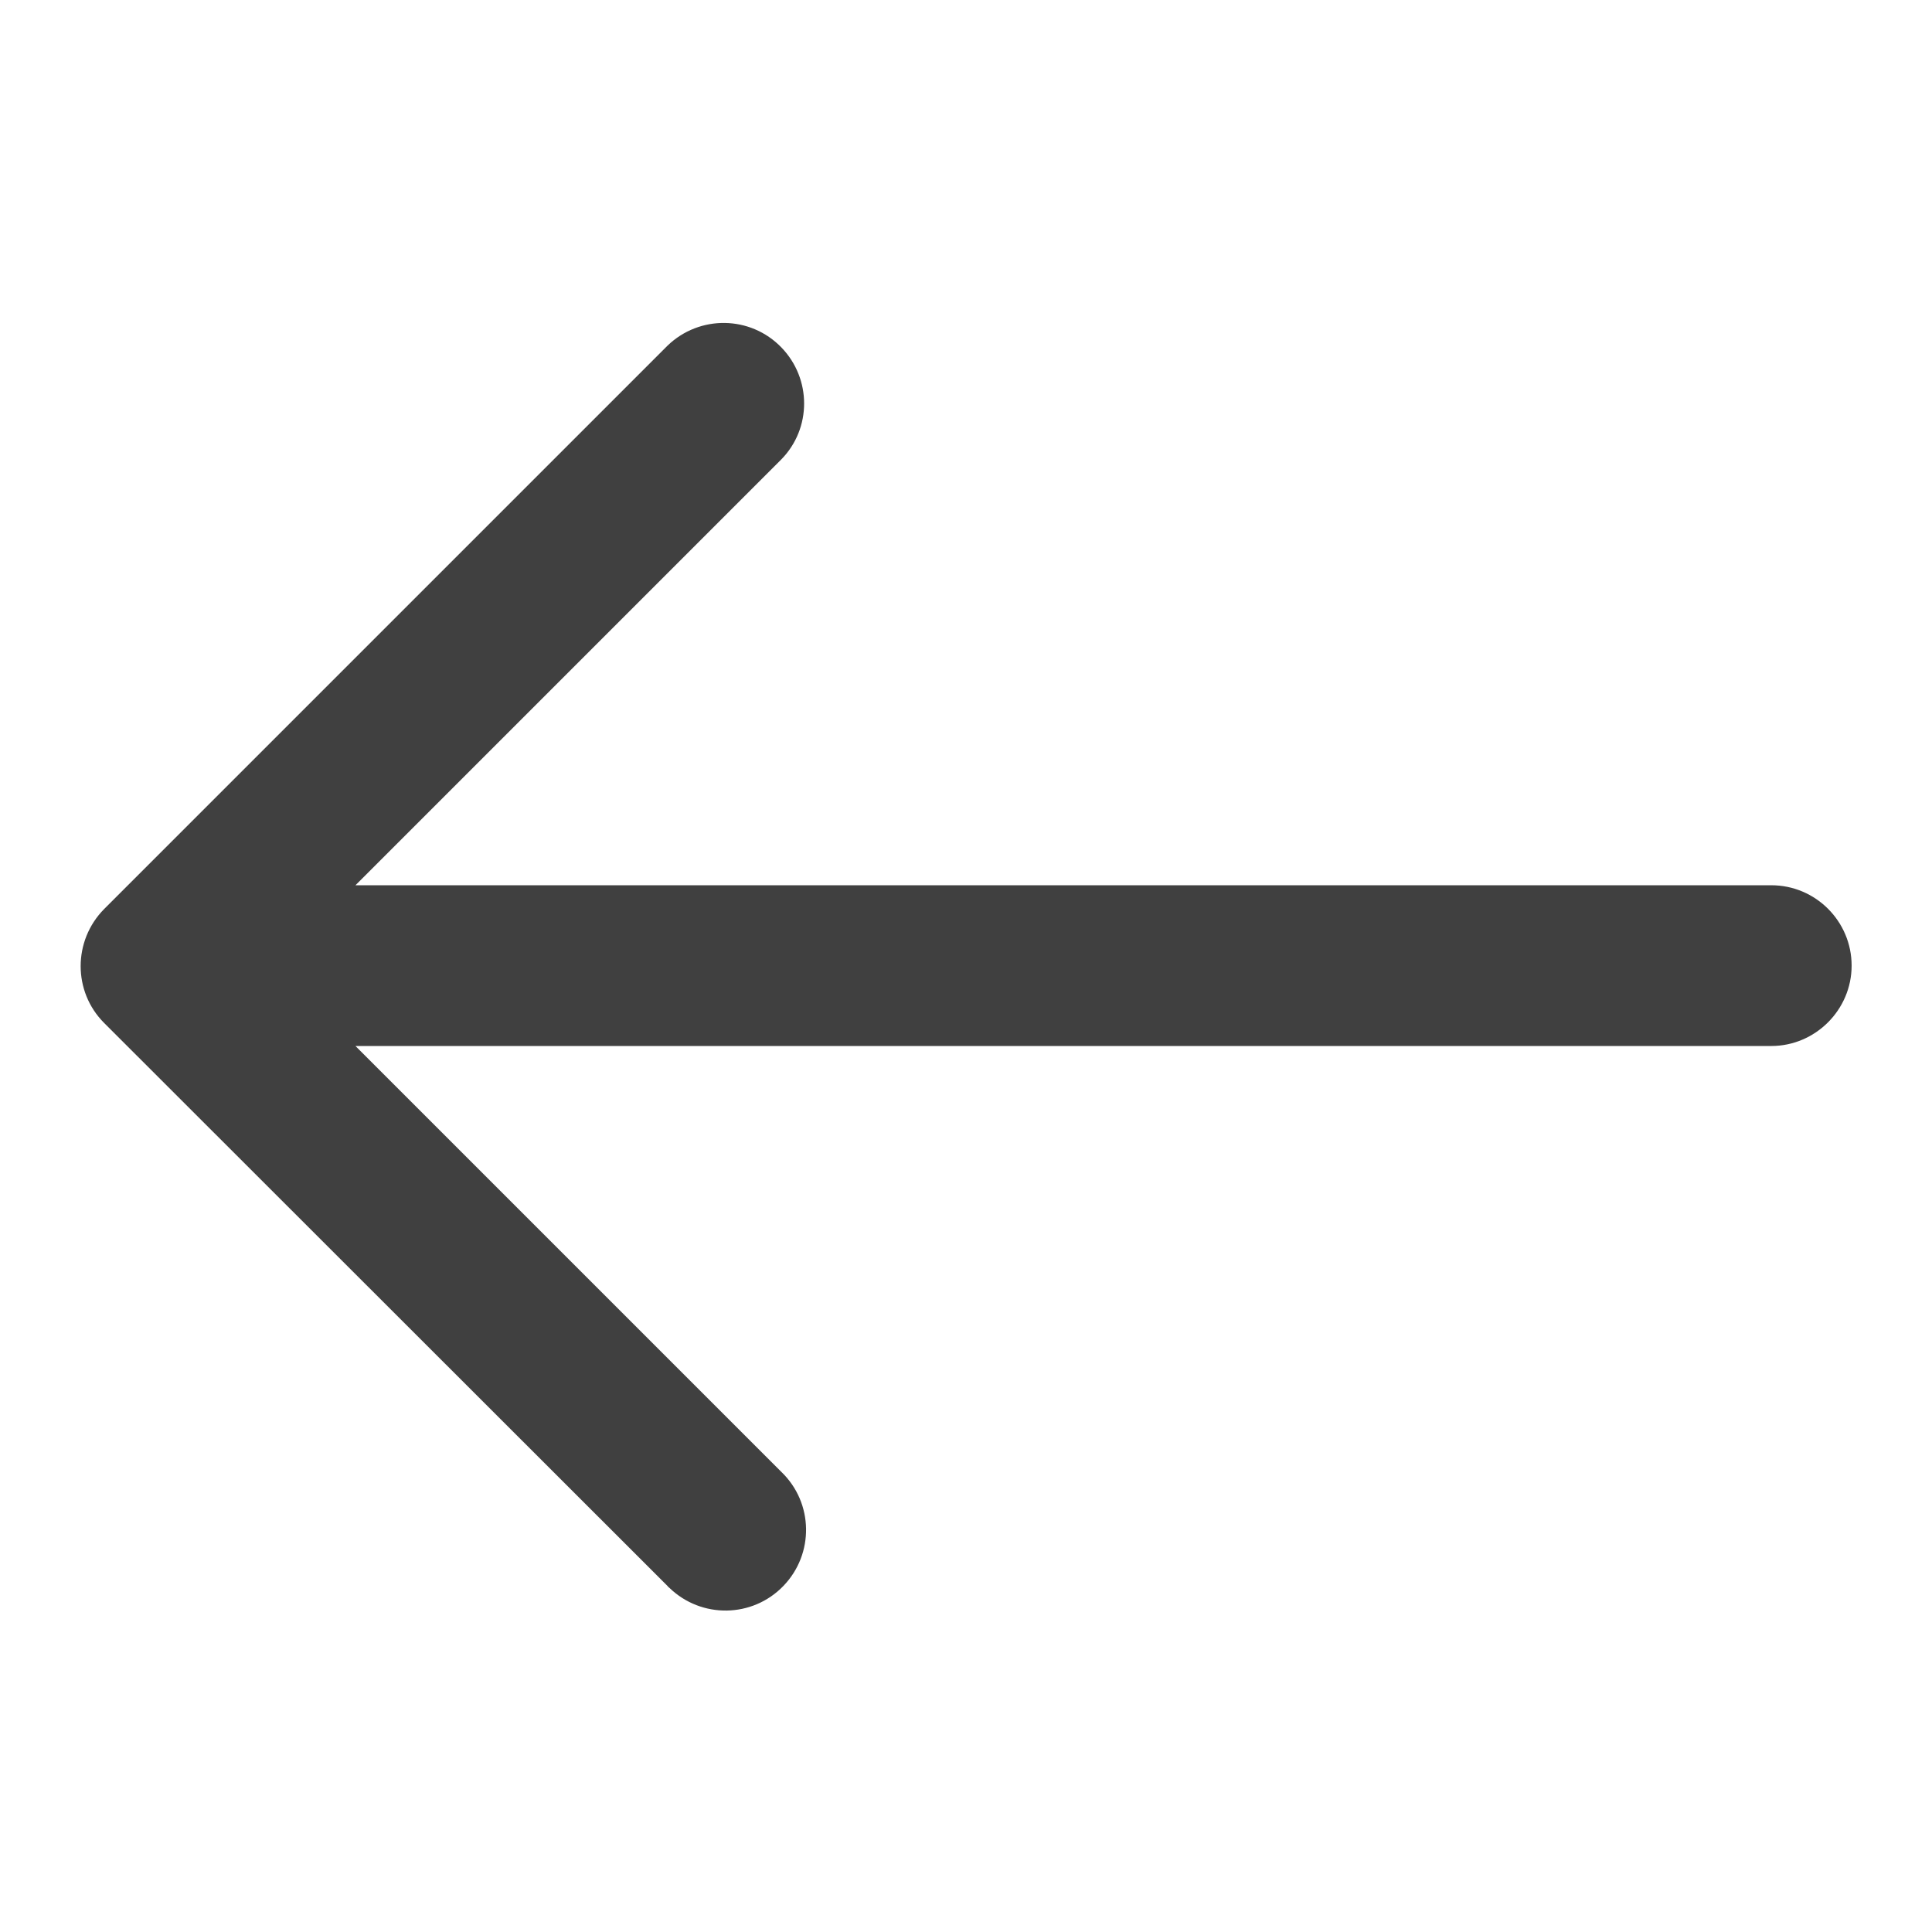 <svg viewBox="0 0 512 512" version="1.1" xmlns="http://www.w3.org/2000/svg" id="Layer_2">
  
  <defs>
    <style>
      .st0 {
        fill: #404040;
      }
    </style>
  </defs>
  <path d="M27.6,240.9L176.9,91.6c8.5-8.2,22-8,30.2.5,8,8.3,8,21.4,0,29.6l-112.9,112.9h375.2c11.8,0,21.3,9.6,21.3,21.3s-9.6,21.3-21.3,21.3H94.2l112.9,112.9c8.5,8.2,8.7,21.7.5,30.2s-21.7,8.7-30.2.5c-.2-.2-.4-.3-.5-.5L27.6,271.1c-8.3-8.3-8.3-21.8,0-30.2h0Z" class="st0"></path>
</svg>